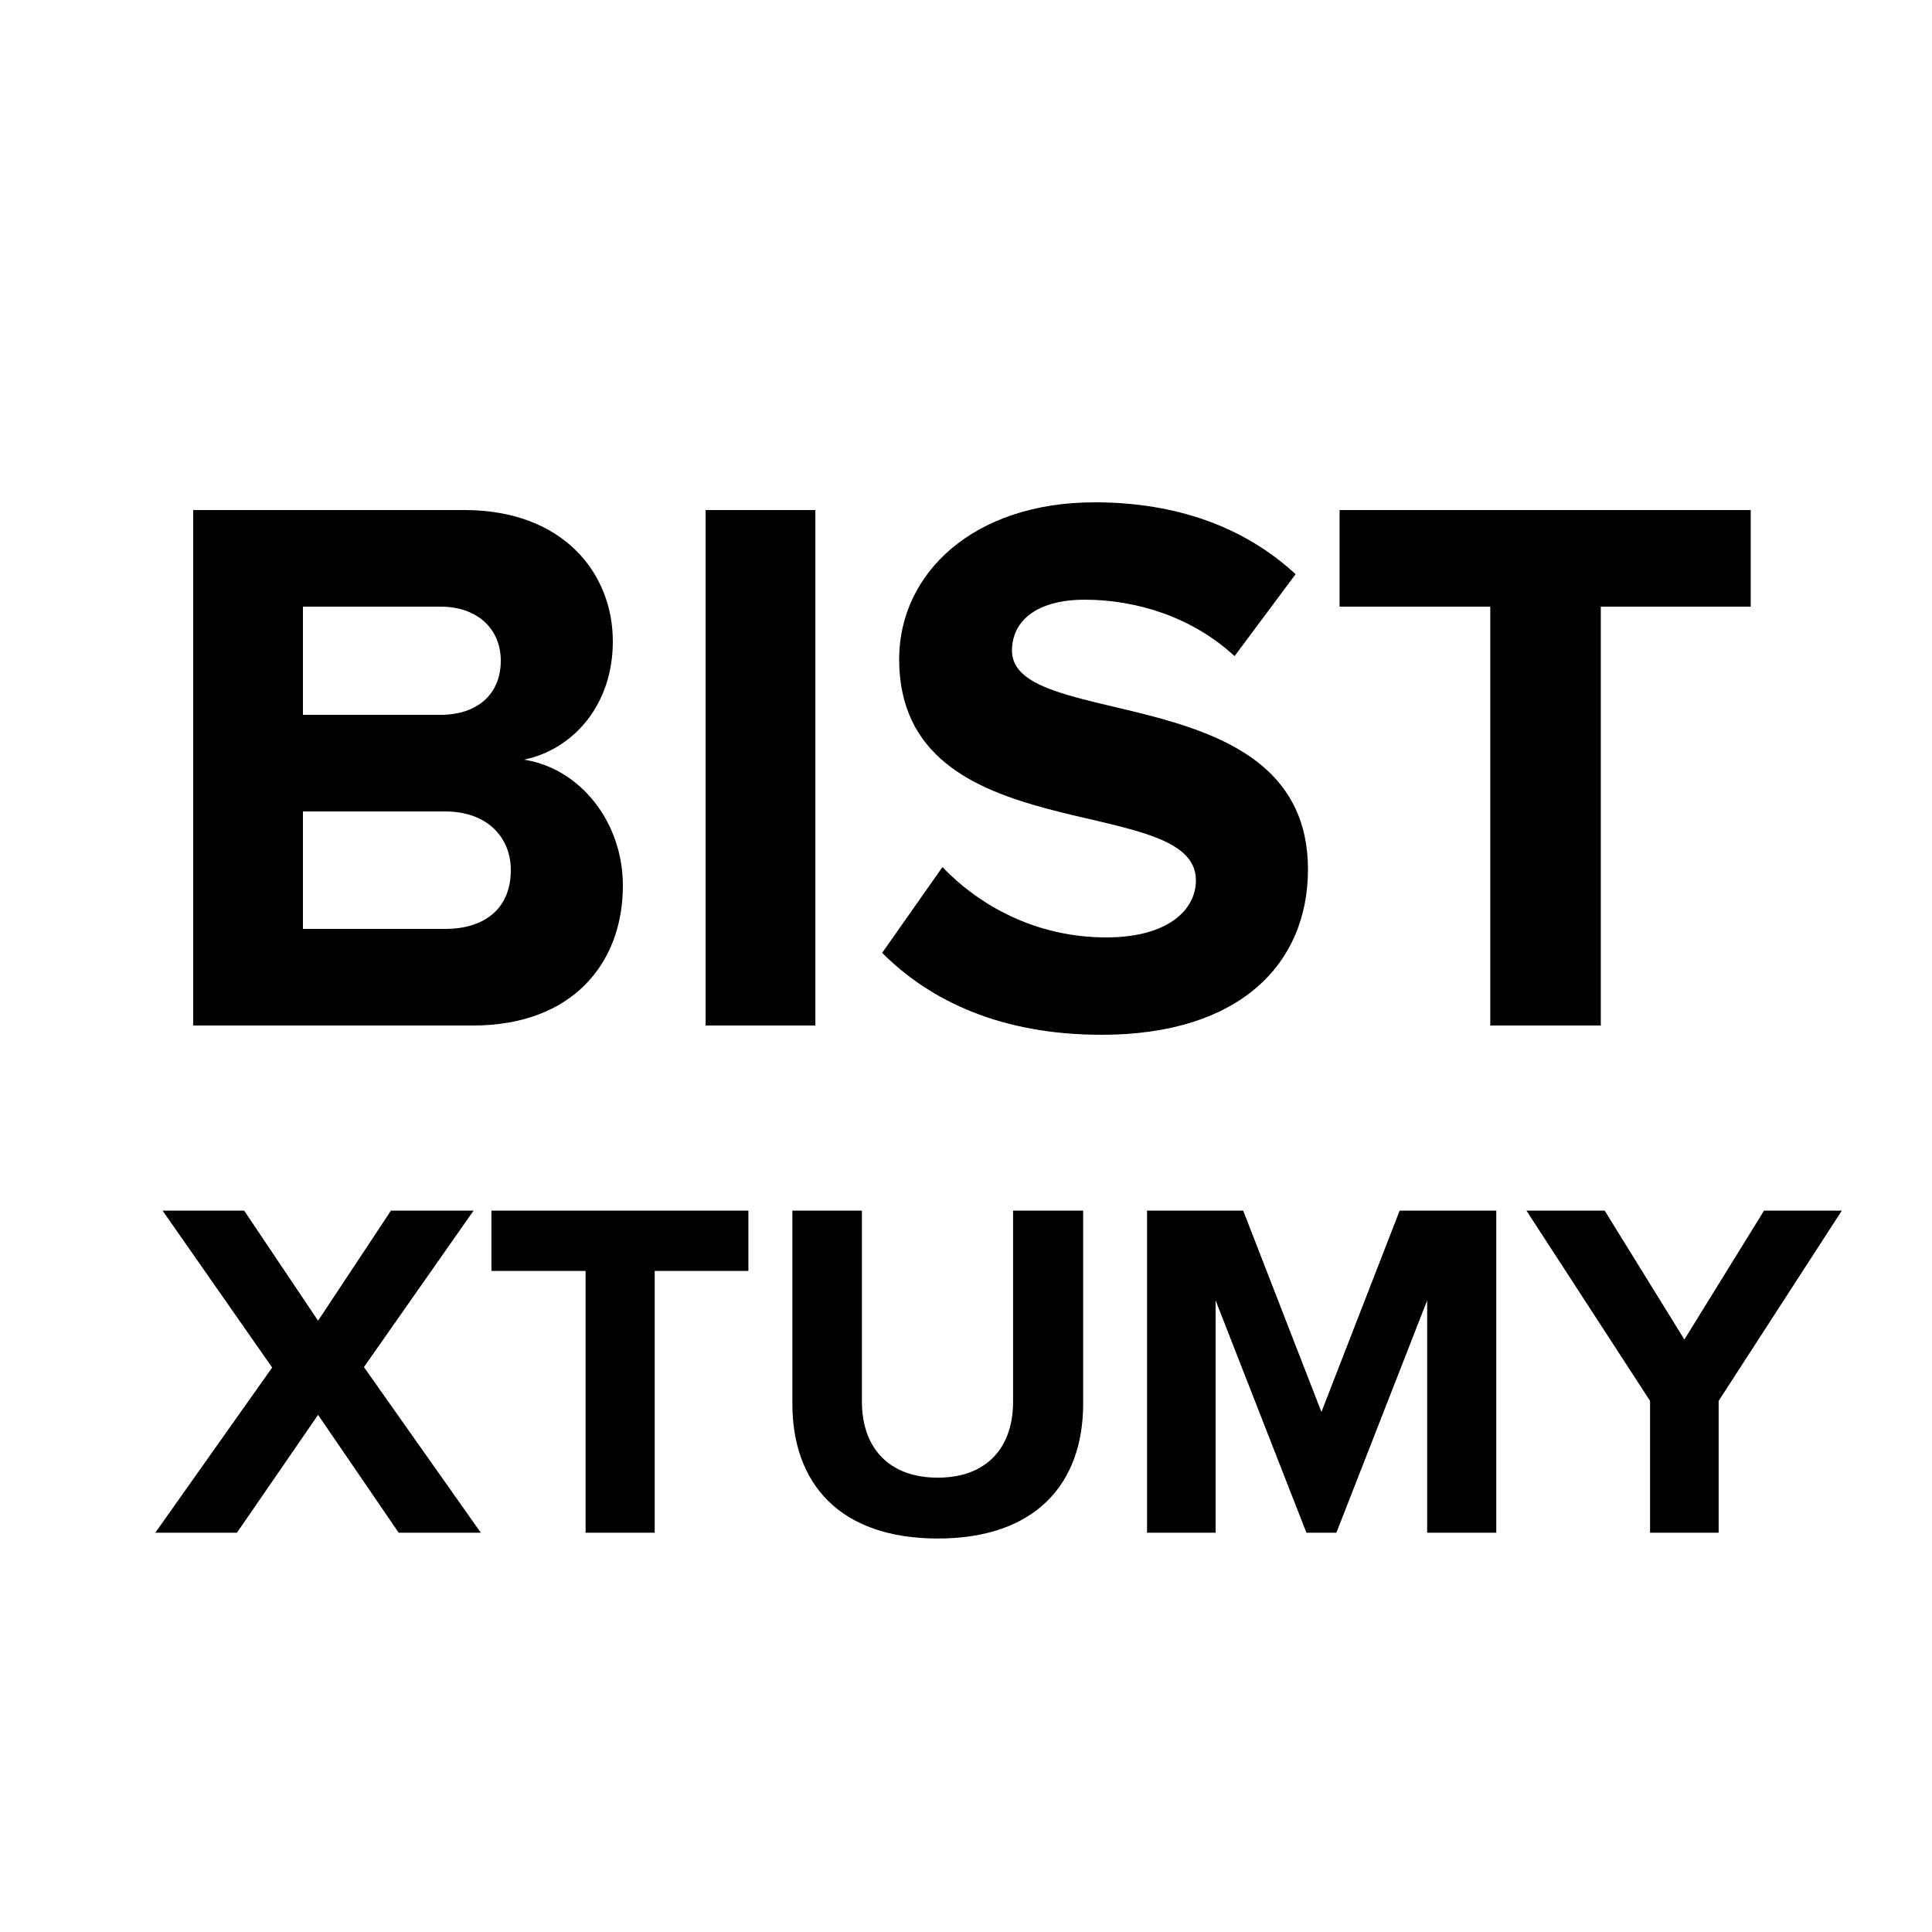 <svg width="1em" height="1em" viewBox="0 0 30 30" fill="none" xmlns="http://www.w3.org/2000/svg"><path d="M7.344 15.924C8.88 15.924 9.672 14.964 9.672 13.752C9.672 12.756 9 11.928 8.136 11.796C8.892 11.64 9.516 10.956 9.516 9.96C9.516 8.892 8.736 7.92 7.212 7.92H3V15.924H7.344ZM6.84 11.1H4.704V9.42H6.84C7.416 9.42 7.776 9.768 7.776 10.26C7.776 10.776 7.416 11.1 6.84 11.1ZM6.912 14.424H4.704V12.6H6.912C7.572 12.6 7.932 13.008 7.932 13.512C7.932 14.088 7.548 14.424 6.912 14.424Z" fill="currentColor"/><path d="M12.661 15.924V7.92H10.957V15.924H12.661Z" fill="currentColor"/><path d="M17.106 16.068C19.254 16.068 20.31 14.964 20.31 13.5C20.31 10.512 15.714 11.364 15.714 10.104C15.714 9.624 16.122 9.312 16.842 9.312C17.658 9.312 18.522 9.588 19.17 10.188L20.118 8.916C19.326 8.184 18.27 7.8 16.998 7.8C15.114 7.8 13.962 8.904 13.962 10.236C13.962 13.248 18.57 12.276 18.57 13.668C18.57 14.136 18.126 14.556 17.178 14.556C16.074 14.556 15.198 14.052 14.634 13.464L13.698 14.796C14.454 15.552 15.558 16.068 17.106 16.068Z" fill="currentColor"/><path d="M24.857 15.924V9.42H27.185V7.92H20.801V9.42H23.141V15.924H24.857Z" fill="currentColor"/><path d="M7.466 23.8L5.651 21.228L7.354 18.798H6.071L4.939 20.508L3.791 18.798H2.524L4.226 21.235L2.411 23.8H3.679L4.939 21.97L6.191 23.8H7.466ZM10.166 23.8V19.735H11.621V18.798H7.631V19.735H9.093V23.8H10.166ZM14.561 23.89C16.084 23.89 16.819 23.035 16.819 21.798V18.798H15.731V21.768C15.731 22.465 15.334 22.945 14.561 22.945C13.789 22.945 13.384 22.465 13.384 21.768V18.798H12.304V21.798C12.304 23.035 13.039 23.89 14.561 23.89ZM23.234 23.8V18.798H21.734L20.519 21.925L19.304 18.798H17.811V23.8H18.876V20.193L20.286 23.8H20.751L22.161 20.193V23.8H23.234ZM26.687 23.8V21.753L28.6 18.798H27.392L26.155 20.8L24.917 18.798H23.702L25.622 21.753V23.8H26.687Z" fill="currentColor"/></svg>